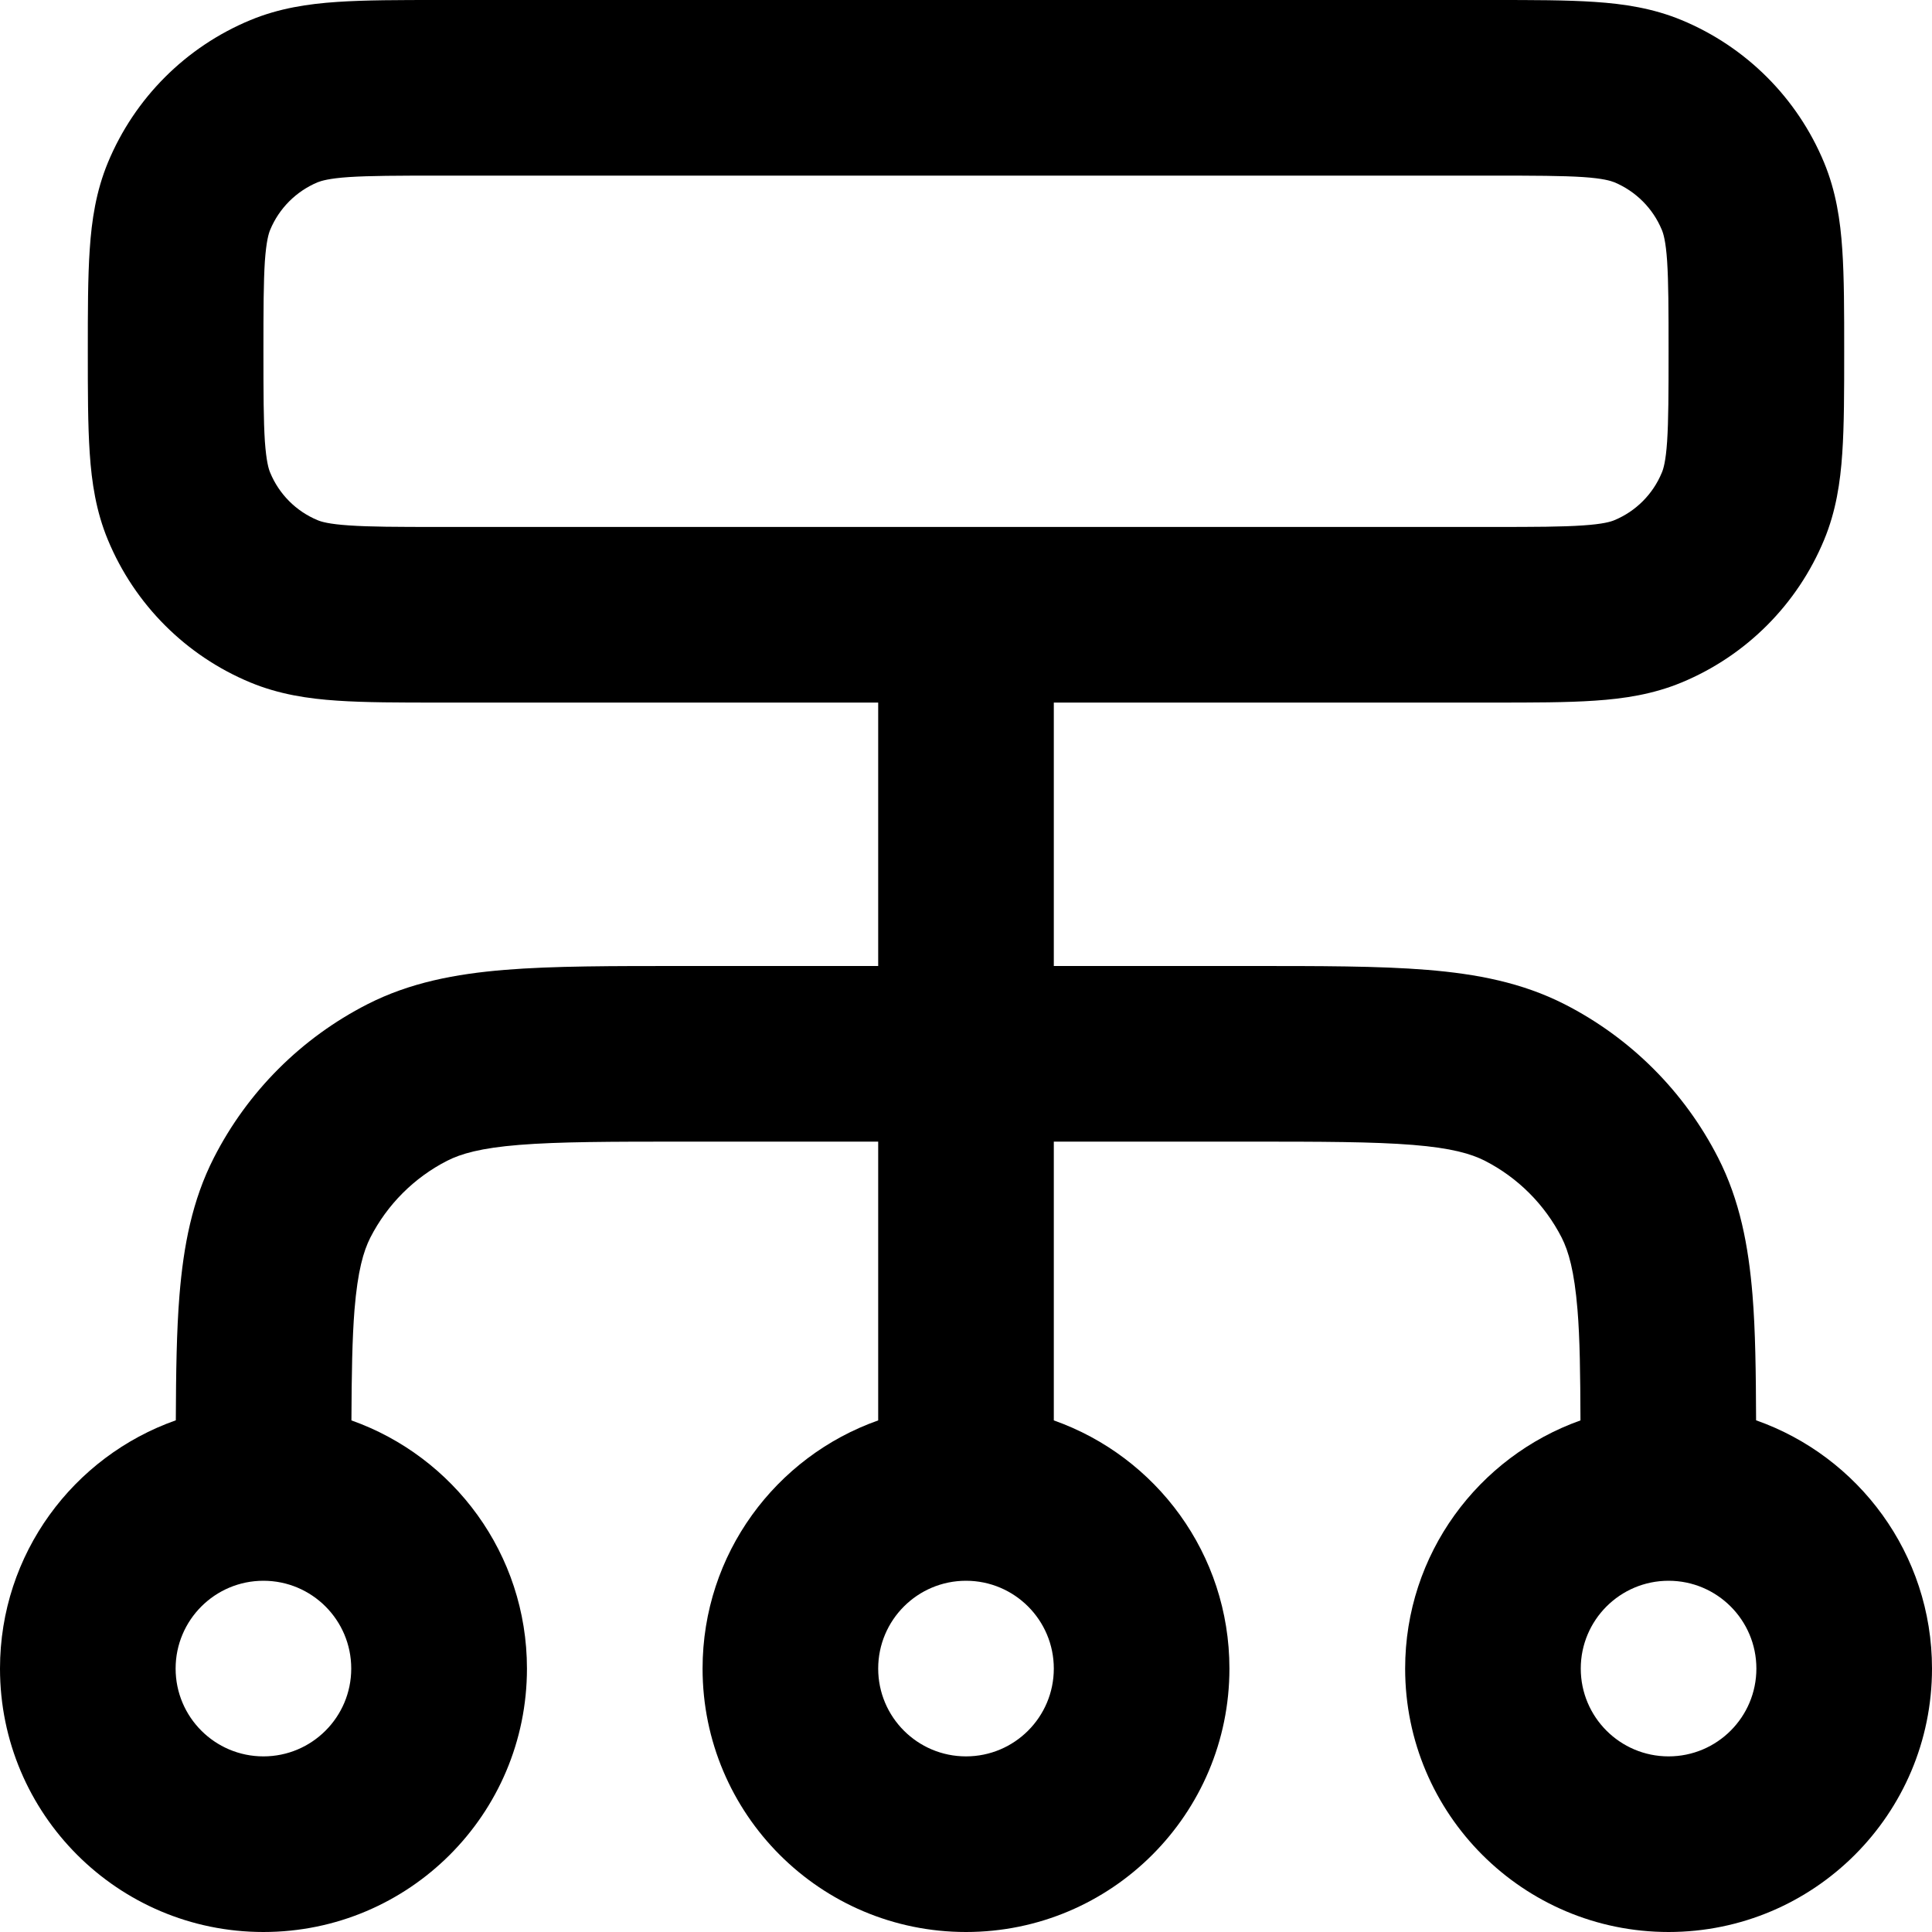 <svg width="20" height="20" viewBox="0 0 20 20" fill="none" xmlns="http://www.w3.org/2000/svg">
<path d="M3.636 17.273C3.636 16.771 3.229 16.364 2.727 16.364C2.225 16.364 1.818 16.771 1.818 17.273C1.818 17.775 2.225 18.182 2.727 18.182C3.229 18.182 3.636 17.775 3.636 17.273ZM10.909 17.273C10.909 16.771 10.502 16.364 10 16.364C9.498 16.364 9.091 16.771 9.091 17.273C9.091 17.775 9.498 18.182 10 18.182C10.502 18.182 10.909 17.775 10.909 17.273ZM18.182 17.273C18.182 16.771 17.775 16.364 17.273 16.364C16.771 16.364 16.364 16.771 16.364 17.273C16.364 17.775 16.771 18.182 17.273 18.182C17.775 18.182 18.182 17.775 18.182 17.273ZM17.273 3.636C17.273 3.2 17.272 2.919 17.258 2.703C17.244 2.496 17.219 2.417 17.203 2.379C17.111 2.157 16.934 1.98 16.712 1.887C16.674 1.872 16.595 1.847 16.388 1.833C16.172 1.819 15.891 1.818 15.454 1.818H4.545C4.109 1.818 3.828 1.819 3.612 1.833C3.405 1.847 3.326 1.872 3.288 1.887C3.066 1.98 2.889 2.157 2.797 2.379C2.781 2.417 2.757 2.496 2.742 2.703C2.728 2.919 2.727 3.2 2.727 3.636C2.727 4.072 2.728 4.354 2.742 4.569C2.757 4.777 2.781 4.856 2.797 4.893C2.889 5.116 3.066 5.293 3.288 5.385C3.326 5.401 3.405 5.425 3.612 5.439C3.828 5.454 4.109 5.455 4.545 5.455H15.454C15.891 5.455 16.172 5.454 16.388 5.439C16.595 5.425 16.674 5.401 16.712 5.385C16.934 5.293 17.111 5.116 17.203 4.893C17.219 4.856 17.244 4.777 17.258 4.569C17.272 4.354 17.273 4.072 17.273 3.636ZM19.091 3.636C19.091 4.047 19.091 4.401 19.071 4.693C19.051 4.993 19.006 5.293 18.883 5.589C18.606 6.257 18.076 6.788 17.408 7.065C17.111 7.188 16.811 7.233 16.511 7.253C16.219 7.273 15.866 7.273 15.454 7.273H10.909V10H12.909C13.658 10 14.274 9.999 14.774 10.04C15.286 10.082 15.755 10.171 16.197 10.396C16.881 10.745 17.437 11.301 17.786 11.985C18.011 12.426 18.1 12.896 18.142 13.407C18.172 13.774 18.177 14.204 18.179 14.703C19.239 15.076 20 16.085 20 17.273C20 18.779 18.779 20 17.273 20C15.767 20 14.546 18.779 14.546 17.273C14.546 16.087 15.304 15.08 16.361 14.704C16.359 14.222 16.355 13.856 16.33 13.556C16.297 13.157 16.238 12.953 16.166 12.811C15.991 12.469 15.713 12.191 15.371 12.016C15.229 11.944 15.025 11.884 14.626 11.852C14.217 11.819 13.688 11.818 12.909 11.818H10.909V14.704C11.968 15.078 12.727 16.086 12.727 17.273C12.727 18.779 11.506 20 10 20C8.494 20 7.273 18.779 7.273 17.273C7.273 16.086 8.032 15.078 9.091 14.704V11.818H7.091C6.312 11.818 5.783 11.819 5.374 11.852C4.975 11.884 4.771 11.944 4.629 12.016C4.287 12.191 4.009 12.469 3.834 12.811C3.762 12.953 3.703 13.157 3.67 13.556C3.646 13.856 3.64 14.222 3.638 14.704C4.696 15.079 5.455 16.086 5.455 17.273C5.455 18.779 4.234 20 2.727 20C1.221 20 0 18.779 0 17.273C0 16.085 0.76 15.077 1.82 14.703C1.822 14.204 1.828 13.774 1.858 13.407C1.9 12.896 1.989 12.426 2.214 11.985C2.563 11.301 3.119 10.745 3.803 10.396C4.244 10.171 4.715 10.082 5.226 10.04C5.726 9.999 6.342 10 7.091 10H9.091V7.273H4.545C4.134 7.273 3.781 7.273 3.489 7.253C3.189 7.233 2.889 7.188 2.592 7.065C1.924 6.788 1.394 6.257 1.117 5.589C0.994 5.293 0.949 4.993 0.929 4.693C0.909 4.401 0.909 4.047 0.909 3.636C0.909 3.225 0.909 2.872 0.929 2.58C0.949 2.28 0.994 1.98 1.117 1.683C1.394 1.015 1.924 0.485 2.592 0.208C2.889 0.085 3.189 0.04 3.489 0.02C3.781 -0 4.134 4.16011e-07 4.545 4.16011e-07H15.454C15.866 4.16011e-07 16.219 -0 16.511 0.02C16.811 0.04 17.111 0.085 17.408 0.208C18.076 0.485 18.606 1.015 18.883 1.683C19.006 1.98 19.051 2.28 19.071 2.58C19.091 2.872 19.091 3.225 19.091 3.636Z" fill="black"/>
</svg>
